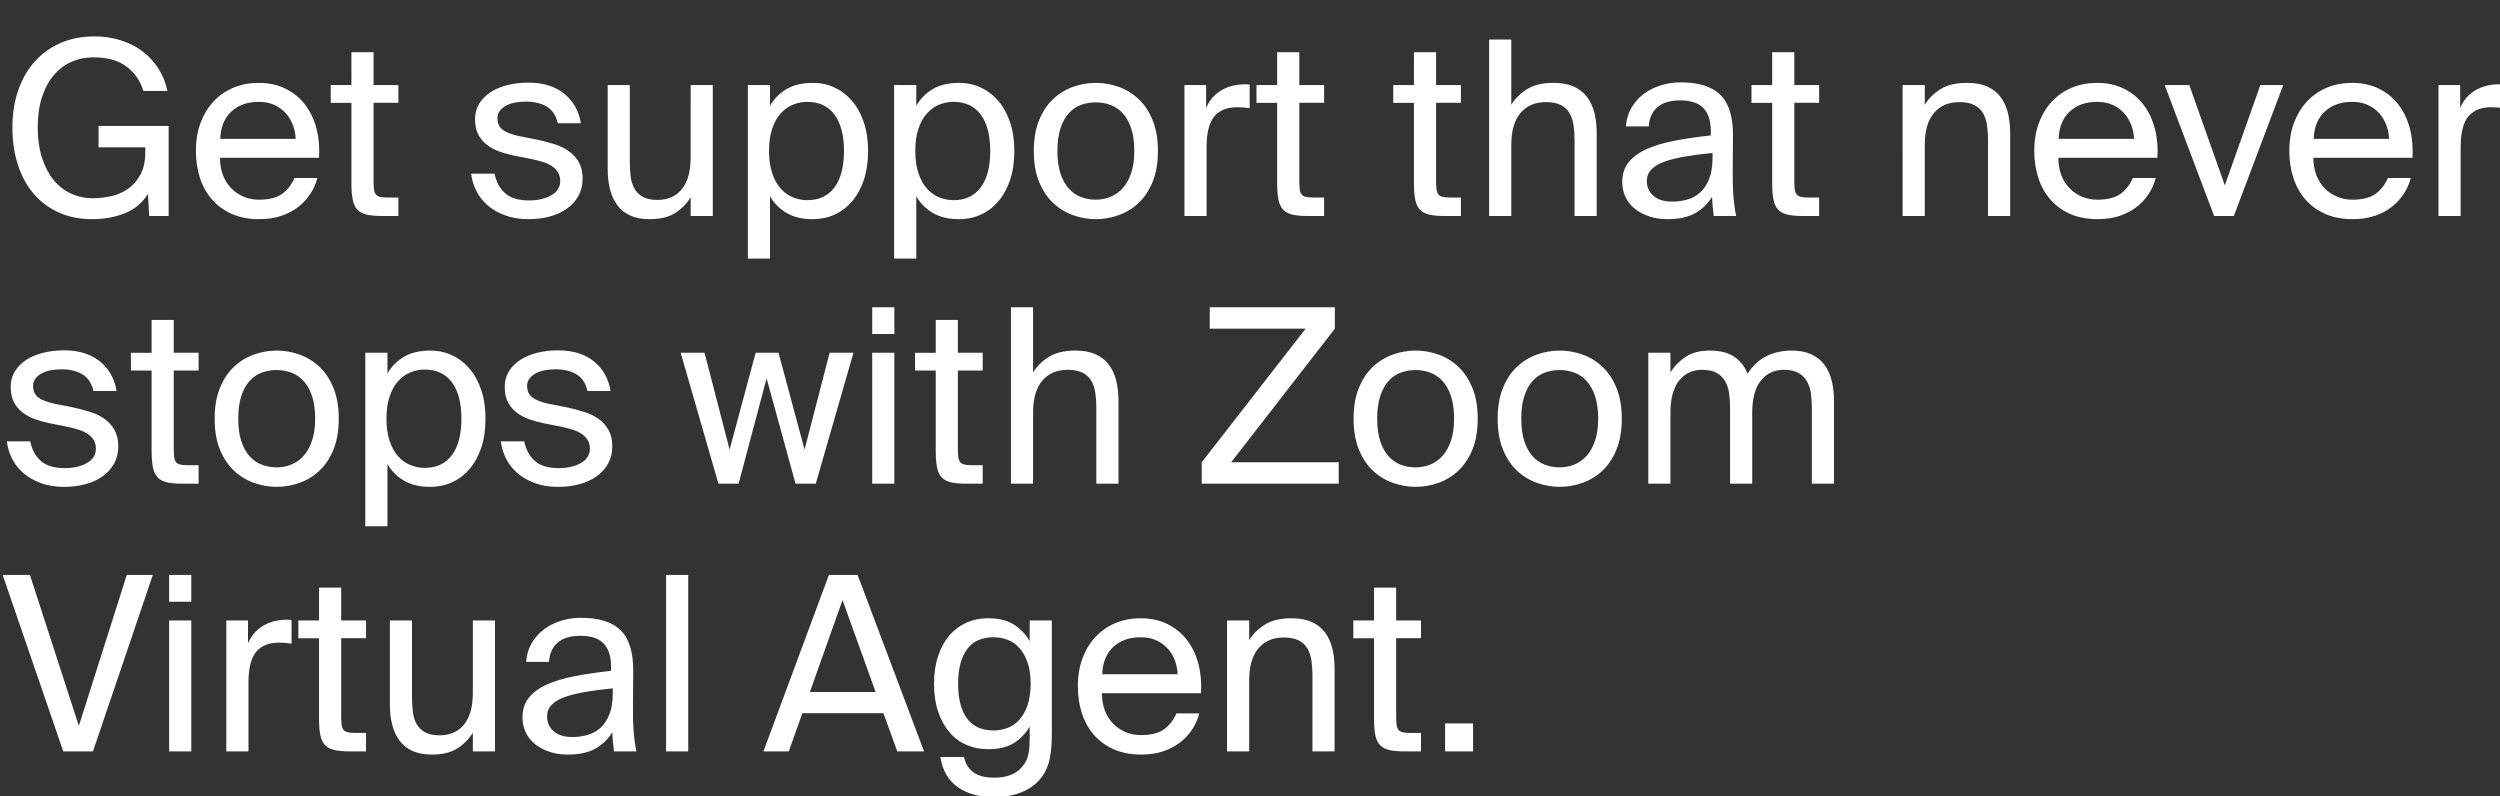 <svg width="113" height="36" viewBox="0 0 113 36" xmlns="http://www.w3.org/2000/svg"><rect x="0" y="0" width="113" height="36" fill="#333333" stroke="none"/><g fill="#fff"><path d="M4.268 1.645q.616 0 1.166.17.55.17.979.484.429.314.731.776.303.462.424 1.034H6.479q-.198-.671-.754-1.095-.555-.423-1.512-.423-.528 0-.985.203-.456.204-.797.605-.341.402-.534.996-.192.594-.192 1.364 0 .759.187 1.353t.517 1.006q.33.413.792.627.462.215 1.012.215.396 0 .814-.094.418-.093.759-.33.341-.236.561-.643.22-.407.22-1.023v-.21H4.455v-.967h3.168v4.07h-.88l-.055-1.001q-.385.616-1.05.88-.666.264-1.469.264-.858 0-1.529-.308-.671-.308-1.133-.858-.462-.55-.704-1.31Q.561 6.673.561 5.76q0-.924.264-1.683.264-.76.748-1.298.484-.54 1.166-.836.682-.297 1.529-.297zM11.726 9.906q-.715 0-1.249-.237-.533-.236-.896-.654-.363-.418-.544-.98-.182-.56-.182-1.22 0-.704.214-1.271.215-.566.594-.968.38-.401.897-.616.517-.214 1.133-.214.682 0 1.215.264.534.264.886.726.352.462.511 1.078.16.616.116 1.32H9.944q0 .44.137.792.138.352.38.594t.561.374q.319.132.682.132.693 0 1.056-.27.363-.27.55-.71h1.034q-.099.386-.319.721-.22.335-.545.588-.324.253-.764.402-.44.148-.99.148zm-.033-5.302q-.759 0-1.232.434-.473.435-.506 1.238h3.41q-.011-.308-.121-.611-.11-.302-.319-.539-.209-.236-.517-.38-.308-.142-.715-.142zM15.884 2.36h1.001v1.485h1.122v.803h-1.122v3.509q0 .23.016.379.017.149.077.237.061.088.182.12.121.034.341.034h.506v.836h-.726q-.429 0-.698-.061-.27-.06-.424-.22-.154-.16-.214-.451-.061-.291-.061-.753v-3.63h-.935v-.803h.935zM25.212 5.572q-.121-.528-.5-.754-.38-.225-.941-.225-.231 0-.462.038-.231.039-.413.132-.181.094-.297.237-.115.143-.115.34 0 .353.242.529.242.176.704.275l.836.165q.418.088.797.209.38.12.66.324.281.204.446.5.165.298.165.727 0 .44-.187.78-.187.342-.517.578-.33.237-.776.358-.445.12-.973.12-.594 0-1.062-.175-.467-.176-.792-.462-.324-.286-.506-.66-.181-.374-.225-.76h1.056q.121.573.49.892.368.319 1.061.319.605 0 1.012-.231.407-.231.407-.65 0-.22-.099-.384-.099-.165-.27-.281-.17-.115-.396-.187-.225-.071-.478-.126l-.88-.176q-.319-.066-.627-.176-.308-.11-.556-.297-.247-.187-.396-.468-.148-.28-.148-.698 0-.396.187-.699.187-.302.511-.517.325-.214.765-.324.44-.11.946-.11 1.001 0 1.617.495.616.495.759 1.342zM31.218 8.916q-.253.418-.688.704-.434.286-1.171.286-.517 0-.875-.165-.357-.165-.583-.468-.225-.302-.33-.72-.104-.418-.104-.924V3.845h1.001v3.487q0 .34.038.649.039.308.171.544.132.237.38.374.247.138.654.138.715 0 1.111-.49t.396-1.446V3.845h1.001v5.918h-1.001zM34.804 3.845v.935q.275-.473.748-.754.473-.28 1.188-.28.528 0 .979.209.451.209.792.605t.533.968q.193.572.193 1.298 0 .737-.193 1.309-.192.572-.533.968t-.792.599q-.451.204-.979.204-.715 0-1.188-.281-.473-.28-.748-.753v2.816h-1.001V3.843zm-.044 2.98q0 .584.143 1.007.143.424.385.693.242.27.555.396.314.127.644.127.803 0 1.232-.578.429-.577.429-1.644t-.429-1.645q-.429-.577-1.232-.577-.33 0-.643.126-.314.127-.556.396-.242.27-.385.693-.143.424-.143 1.007zM41.415 3.845v.935q.275-.473.748-.754.473-.28 1.188-.28.528 0 .979.209.451.209.792.605t.533.968q.193.572.193 1.298 0 .737-.193 1.309-.192.572-.533.968t-.792.599q-.451.204-.979.204-.715 0-1.188-.281-.473-.28-.748-.753v2.816h-1.001V3.843zm-.044 2.98q0 .584.143 1.007.143.424.385.693.242.27.555.396.314.127.644.127.803 0 1.232-.578.429-.577.429-1.644T44.33 5.18q-.429-.577-1.232-.577-.33 0-.643.126-.314.127-.556.396-.242.27-.385.693-.143.424-.143 1.007zM47.795 6.826q0 .594.137 1.012.138.418.374.682.237.264.556.385.319.12.671.12.352 0 .671-.131.319-.132.555-.402.237-.27.374-.682.138-.412.138-.984 0-.594-.137-1.012-.138-.418-.375-.682-.236-.264-.555-.385-.319-.121-.671-.121-.352 0-.671.115-.319.116-.556.38-.236.264-.374.682-.137.418-.137 1.023zm-1.067 0q0-.803.236-1.386.237-.583.633-.957t.902-.556q.506-.181 1.034-.181t1.034.181q.506.182.902.556.396.374.632.957.237.583.237 1.386 0 .803-.237 1.386-.236.583-.632.957t-.902.555q-.506.182-1.034.182t-1.034-.182q-.506-.181-.902-.555-.396-.374-.633-.957-.236-.583-.236-1.386zM56.485 4.89q-.154-.022-.297-.033-.143-.011-.264-.011-.693 0-1.04.418-.346.418-.346 1.397v3.102h-1.001V3.845h.979v1.034q.22-.506.654-.776.435-.27 1.018-.291h.143q.066 0 .154.01zM57.728 2.36h1.001v1.485h1.122v.803h-1.122v3.509q0 .23.016.379.017.149.077.237.061.088.182.12.121.034.341.034h.506v.836h-.726q-.429 0-.699-.061-.269-.06-.423-.22-.154-.16-.215-.451-.06-.291-.06-.753v-3.63h-.935v-.803h.935zM63.91 2.36h1.001v1.485h1.122v.803h-1.122v3.509q0 .23.017.379.016.149.076.237.061.088.182.12.121.034.341.034h.506v.836h-.726q-.429 0-.699-.061-.269-.06-.423-.22-.154-.16-.215-.451-.06-.291-.06-.753v-3.63h-.935v-.803h.935zM68.31 4.736q.253-.418.71-.704.456-.286 1.204-.286.539 0 .907.165.369.165.6.467.231.303.336.72.104.419.104.925v3.74H71.17V6.32q0-.341-.044-.65-.044-.307-.176-.544-.132-.236-.39-.374-.259-.137-.688-.137-.726 0-1.144.489-.418.49-.418 1.447v3.212h-1.001V1.788h1.001zM77.407 6.914q-.682.066-1.232.159-.55.094-.935.231-.385.138-.594.352-.209.215-.209.523 0 .418.302.676.303.259.842.259.352 0 .682-.094.33-.093.583-.319.253-.225.407-.61.154-.385.154-.98zm-2.046 2.992q-.418 0-.787-.116-.368-.115-.649-.33-.28-.215-.44-.528-.159-.314-.159-.71 0-.528.286-.885.286-.358.808-.594.523-.237 1.26-.38.737-.143 1.65-.242v-.165q0-.418-.104-.693-.105-.275-.292-.434-.187-.16-.44-.226t-.539-.066q-.693 0-1.045.314-.352.313-.385.863h-1.034q.033-.473.253-.847t.561-.627q.341-.253.77-.385t.891-.132q1.232 0 1.804.572.572.572.561 1.848L78.32 7.53q-.011.748.027 1.282.039.533.127.951h-1.012q-.022-.165-.044-.385t-.033-.484q-.275.462-.754.737-.478.275-1.27.275zM80.102 2.36h1.001v1.485h1.122v.803h-1.122v3.509q0 .23.017.379.016.149.076.237.061.088.182.12.121.034.341.034h.506v.836h-.726q-.429 0-.699-.061-.269-.06-.423-.22-.154-.16-.214-.451-.061-.291-.061-.753v-3.63h-.935v-.803h.935zM86.999 4.736q.253-.418.71-.704.456-.286 1.204-.286.539 0 .908.165.368.165.599.467.231.303.336.72.104.419.104.925v3.74h-1.001V6.32q0-.341-.044-.65-.044-.307-.176-.544-.132-.236-.39-.374-.259-.137-.688-.137-.726 0-1.144.489-.418.49-.418 1.447v3.212h-1.001V3.845h1.001zM94.82 9.906q-.715 0-1.248-.237-.534-.236-.897-.654-.363-.418-.544-.98-.182-.56-.182-1.22 0-.704.215-1.271.214-.566.594-.968.379-.401.896-.616.517-.214 1.133-.214.682 0 1.216.264.533.264.885.726.352.462.511 1.078.16.616.116 1.32h-4.477q0 .44.137.792.138.352.38.594t.561.374q.319.132.682.132.693 0 1.056-.27.363-.27.55-.71h1.034q-.099.386-.319.721-.22.335-.545.588-.324.253-.764.402-.44.148-.99.148zm-.033-5.302q-.759 0-1.232.434-.473.435-.506 1.238h3.41q-.011-.308-.121-.611-.11-.302-.319-.539-.209-.236-.517-.38-.308-.142-.715-.142zM100.562 8.377l1.606-4.532h1.034l-2.233 5.918h-.891l-2.233-5.918h1.111zM106.348 9.906q-.715 0-1.248-.237-.534-.236-.897-.654-.363-.418-.544-.98-.182-.56-.182-1.22 0-.704.214-1.271.215-.566.595-.968.379-.401.896-.616.517-.214 1.133-.214.682 0 1.216.264.533.264.885.726.352.462.511 1.078.16.616.116 1.32h-4.477q0 .44.137.792.138.352.38.594t.561.374q.319.132.682.132.693 0 1.056-.27.363-.27.55-.71h1.034q-.099.386-.319.721-.22.335-.545.588-.324.253-.764.402-.44.148-.99.148zm-.033-5.302q-.759 0-1.232.434-.473.435-.506 1.238h3.41q-.011-.308-.121-.611-.11-.302-.319-.539-.209-.236-.517-.38-.308-.142-.715-.142zM113.168 4.89q-.154-.022-.297-.033-.143-.011-.264-.011-.693 0-1.04.418-.346.418-.346 1.397v3.102h-1.001V3.845h.979v1.034q.22-.506.654-.776.435-.27 1.018-.291h.143q.066 0 .154.01z"/></g><g fill="#fff"><path d="M4.224 17.672q-.121-.528-.5-.754-.38-.225-.941-.225-.231 0-.462.038-.231.039-.412.132-.182.094-.297.237-.116.143-.116.34 0 .353.242.529.242.176.704.275l.836.165q.418.088.798.209.379.12.66.324.28.204.445.5.165.298.165.727 0 .44-.187.78-.187.341-.517.578-.33.236-.775.357-.446.122-.974.122-.594 0-1.061-.176-.468-.176-.792-.462-.325-.286-.506-.66-.182-.374-.226-.76h1.056q.121.573.49.892.368.319 1.061.319.605 0 1.012-.231.407-.232.407-.65 0-.22-.099-.385t-.27-.28q-.17-.116-.396-.187-.225-.072-.478-.127l-.88-.176q-.319-.066-.627-.176-.308-.11-.556-.297-.247-.187-.396-.467-.148-.28-.148-.699 0-.396.187-.698.187-.303.511-.517.325-.214.765-.324.44-.11.946-.11 1.001 0 1.617.494.616.495.759 1.342zM6.853 14.46h1.001v1.485h1.122v.803H7.854v3.509q0 .23.016.379.017.149.077.237.061.088.182.12.121.034.341.034h.506v.836H8.25q-.429 0-.699-.061-.269-.06-.423-.22-.154-.16-.214-.451-.061-.291-.061-.753v-3.63h-.935v-.803h.935zM10.769 18.926q0 .594.137 1.012.138.418.374.682.237.264.556.385.319.12.671.12.352 0 .671-.131.319-.132.555-.402.237-.27.374-.682.138-.412.138-.984 0-.594-.138-1.012-.137-.418-.374-.682-.236-.264-.555-.385-.319-.121-.671-.121-.352 0-.671.115-.319.116-.556.38-.236.264-.374.682-.137.418-.137 1.023zm-1.067 0q0-.803.236-1.386.237-.583.633-.957t.902-.556q.506-.181 1.034-.181t1.034.181q.506.182.902.556.396.374.632.957.237.583.237 1.386 0 .803-.237 1.386-.236.583-.632.957t-.902.555q-.506.181-1.034.181t-1.034-.181q-.506-.181-.902-.555-.396-.374-.633-.957-.236-.583-.236-1.386zM17.512 15.945v.935q.275-.473.748-.754.473-.28 1.188-.28.528 0 .979.209.451.209.792.605t.533.968q.193.572.193 1.298 0 .737-.193 1.309-.192.572-.533.968t-.792.599q-.451.204-.979.204-.715 0-1.188-.281-.473-.28-.748-.753v2.816h-1.001v-7.843zm-.044 2.98q0 .584.143 1.007.143.424.385.693.242.27.555.396.314.127.644.127.803 0 1.232-.578.429-.577.429-1.644t-.429-1.645q-.429-.577-1.232-.577-.33 0-.644.126-.313.127-.555.396-.242.27-.385.693-.143.424-.143 1.007zM26.554 17.672q-.121-.528-.5-.754-.38-.225-.941-.225-.231 0-.462.038-.231.039-.412.132-.182.094-.298.237-.115.143-.115.34 0 .353.242.529.242.176.704.275l.836.165q.418.088.797.209.38.12.66.324.281.204.446.5.165.298.165.727 0 .44-.187.78-.187.341-.517.578-.33.236-.776.357-.445.122-.973.122-.594 0-1.062-.176-.467-.176-.792-.462-.324-.286-.506-.66-.181-.374-.225-.76h1.056q.121.573.49.892.368.319 1.061.319.605 0 1.012-.231.407-.232.407-.65 0-.22-.099-.385t-.27-.28q-.17-.116-.396-.187-.225-.072-.478-.127l-.88-.176q-.319-.066-.627-.176-.308-.11-.556-.297-.247-.187-.396-.467-.148-.28-.148-.699 0-.396.187-.698.187-.303.511-.517.325-.214.765-.324.44-.11.946-.11 1.001 0 1.617.494.616.495.759 1.342zM34.155 15.945h1.034l1.177 4.378 1.133-4.378h1.078l-1.705 5.918h-.913L34.65 17.1l-1.265 4.763h-.913l-1.705-5.918h1.078l1.133 4.378zM40.425 15.945v5.918h-1.001v-5.918zm0-2.057v1.21h-1.001v-1.21zM42.295 14.46h1.001v1.485h1.122v.803h-1.122v3.509q0 .23.017.379.016.149.076.237.061.088.182.12.121.034.341.034h.506v.836h-.726q-.429 0-.699-.061-.269-.06-.423-.22-.154-.16-.214-.451-.061-.291-.061-.753v-3.63h-.935v-.803h.935zM46.695 16.836q.253-.418.71-.704.456-.286 1.204-.286.539 0 .907.165.369.165.6.467.231.303.335.72.105.419.105.925v3.74h-1.001V18.42q0-.341-.044-.65-.044-.307-.176-.544-.132-.236-.39-.374-.259-.137-.688-.137-.726 0-1.144.489-.418.49-.418 1.447v3.212h-1.001v-7.975h1.001zM60.335 14.856l-4.686 6.039h4.862v.968h-6.193v-.968l4.697-6.04h-4.334v-.967h5.654zM62.249 18.926q0 .594.137 1.012.138.418.374.682.237.264.556.385.319.12.671.12.352 0 .671-.131.319-.132.555-.402.237-.27.375-.682.137-.412.137-.984 0-.594-.137-1.012-.138-.418-.375-.682-.236-.264-.555-.385-.319-.121-.671-.121-.352 0-.671.115-.319.116-.555.38-.237.264-.375.682-.137.418-.137 1.023zm-1.067 0q0-.803.236-1.386.237-.583.633-.957t.902-.556q.506-.181 1.034-.181t1.034.181q.506.182.902.556.396.374.632.957.237.583.237 1.386 0 .803-.236 1.386-.237.583-.633.957t-.902.555q-.506.181-1.034.181t-1.034-.181q-.506-.181-.902-.555-.396-.374-.632-.957-.237-.583-.237-1.386zM68.761 18.926q0 .594.137 1.012.138.418.375.682.236.264.555.385.319.12.671.12.352 0 .671-.131.319-.132.555-.402.237-.27.375-.682.137-.412.137-.984 0-.594-.137-1.012-.138-.418-.375-.682-.236-.264-.555-.385-.319-.121-.671-.121-.352 0-.671.115-.319.116-.556.38-.236.264-.374.682-.137.418-.137 1.023zm-1.067 0q0-.803.236-1.386.237-.583.633-.957t.902-.556q.506-.181 1.034-.181t1.034.181q.506.182.902.556.396.374.633.957.236.583.236 1.386 0 .803-.236 1.386-.237.583-.633.957t-.902.555q-.506.181-1.034.181t-1.034-.181q-.506-.181-.902-.555-.396-.374-.632-.957-.237-.583-.237-1.386zM75.504 21.863h-1.001v-5.918h1.001v.89q.253-.417.682-.703.429-.286 1.1-.286.682 0 1.094.275.413.275.611.77.352-.55.858-.798.506-.247 1.133-.247.517 0 .88.165t.594.467q.231.303.335.72.105.419.105.925v3.74h-1.001V18.42q0-.341-.044-.65-.044-.307-.182-.544-.137-.236-.385-.374-.247-.137-.654-.137-.649 0-1.04.489-.39.49-.39 1.447v3.212h-1.001V18.42q0-.341-.044-.65-.044-.307-.182-.544-.137-.236-.385-.374-.247-.137-.654-.137-.649 0-1.04.489-.39.49-.39 1.447z"/></g><g fill="#fff"><path d="M1.353 25.988l2.211 6.82 2.167-6.82h1.177l-2.706 7.975H2.86L.121 25.988zM8.646 28.045v5.918H7.645v-5.918zm0-2.057v1.21H7.645v-1.21zM13.178 29.09q-.154-.022-.297-.033-.143-.011-.264-.011-.693 0-1.04.418-.346.418-.346 1.397v3.102H10.23v-5.918h.979v1.034q.22-.506.654-.776.435-.27 1.018-.291h.143q.066 0 .154.01zM14.421 26.56h1.001v1.485h1.122v.803h-1.122v3.509q0 .23.016.379.017.149.077.237.061.088.182.12.121.034.341.034h.506v.836h-.726q-.429 0-.699-.061-.269-.06-.423-.22-.154-.16-.215-.451-.06-.291-.06-.753v-3.63h-.935v-.803h.935zM21.373 33.116q-.253.418-.688.704-.434.286-1.171.286-.517 0-.875-.165-.357-.165-.583-.468-.225-.302-.33-.72-.104-.418-.104-.924v-3.784h1.001v3.487q0 .34.038.649.039.308.171.544.132.236.38.374.247.138.654.138.715 0 1.111-.49t.396-1.446v-3.256h1.001v5.918h-1.001zM27.698 31.114q-.682.066-1.232.159-.55.094-.935.231-.385.138-.594.352-.209.215-.209.523 0 .418.302.676.303.259.842.259.352 0 .682-.094.33-.093.583-.319.253-.225.407-.61.154-.385.154-.98zm-2.046 2.992q-.418 0-.787-.116-.368-.115-.649-.33-.28-.214-.44-.528-.159-.313-.159-.71 0-.527.286-.885.286-.357.808-.594.523-.236 1.26-.38.737-.142 1.65-.241v-.165q0-.418-.105-.693-.104-.275-.291-.435-.187-.16-.44-.225-.253-.066-.539-.066-.693 0-1.045.313-.352.314-.385.864h-1.034q.033-.473.253-.847t.561-.627q.341-.253.77-.385t.891-.132q1.232 0 1.804.572.572.572.561 1.848l-.011 1.386q-.011.748.027 1.281.039.533.127.951h-1.012q-.022-.164-.044-.384t-.033-.484q-.275.462-.754.737-.478.275-1.27.275zM31.108 33.963h-1.001v-7.975h1.001zM37.466 25.988h1.298l3.003 7.975h-1.21l-.627-1.727h-3.663l-.616 1.727h-1.144zm-.858 5.29h2.97l-1.496-4.157zM46.541 28.045h1.001v5.126q0 .45-.039.78-.038.33-.115.573-.077.242-.176.412-.099.17-.231.314-.319.374-.853.577-.533.204-1.193.204-1.012 0-1.65-.457-.638-.456-.781-1.358h1.067q.044.198.137.368.094.17.254.297.159.127.395.198.237.071.589.071.803 0 1.21-.44.077-.087.149-.186.071-.1.126-.248.055-.148.083-.363.027-.214.027-.511v-.561q-.275.473-.72.748-.446.275-1.161.275-.528 0-.973-.193-.446-.192-.77-.572-.325-.38-.512-.93t-.187-1.264q0-.705.187-1.26t.512-.93q.324-.374.77-.572.445-.198.973-.198.715 0 1.16.281.446.28.721.753zm.044 2.86q0-.561-.138-.957-.137-.396-.368-.655-.231-.258-.534-.374-.302-.115-.632-.115-.803 0-1.204.544-.402.545-.402 1.557 0 1.023.401 1.567.402.545 1.205.545.33 0 .632-.116.303-.115.534-.374.231-.258.368-.66.138-.401.138-.962zM51.59 34.106q-.715 0-1.249-.237-.533-.236-.896-.654-.363-.418-.545-.98-.181-.56-.181-1.22 0-.704.214-1.271.215-.566.594-.968.38-.401.897-.616.517-.214 1.133-.214.682 0 1.216.264.533.264.885.726.352.462.511 1.078.16.616.116 1.32h-4.477q0 .44.137.792.138.352.38.594t.561.374q.319.132.682.132.693 0 1.056-.27.363-.27.55-.71h1.034q-.099.386-.319.721-.22.336-.545.589-.324.253-.764.401-.44.149-.99.149zm-.033-5.302q-.759 0-1.232.434-.473.435-.506 1.238h3.41q-.011-.308-.121-.611-.11-.302-.319-.539-.209-.236-.517-.38-.308-.142-.715-.142zM56.463 28.936q.253-.418.71-.704.456-.286 1.204-.286.539 0 .907.165.369.165.6.467.231.303.335.72.105.419.105.925v3.74h-1.001V30.52q0-.341-.044-.65-.044-.307-.176-.544-.132-.236-.39-.374-.259-.137-.688-.137-.726 0-1.144.489-.418.49-.418 1.447v3.212h-1.001v-5.918h1.001zM62.106 26.56h1.001v1.485h1.122v.803h-1.122v3.509q0 .23.016.379.017.149.077.237.061.088.182.12.121.034.341.034h.506v.836h-.726q-.429 0-.699-.061-.269-.06-.423-.22-.154-.16-.215-.451-.06-.291-.06-.753v-3.63h-.935v-.803h.935zM65.318 33.963v-1.265h1.265v1.265z"/></g></svg>